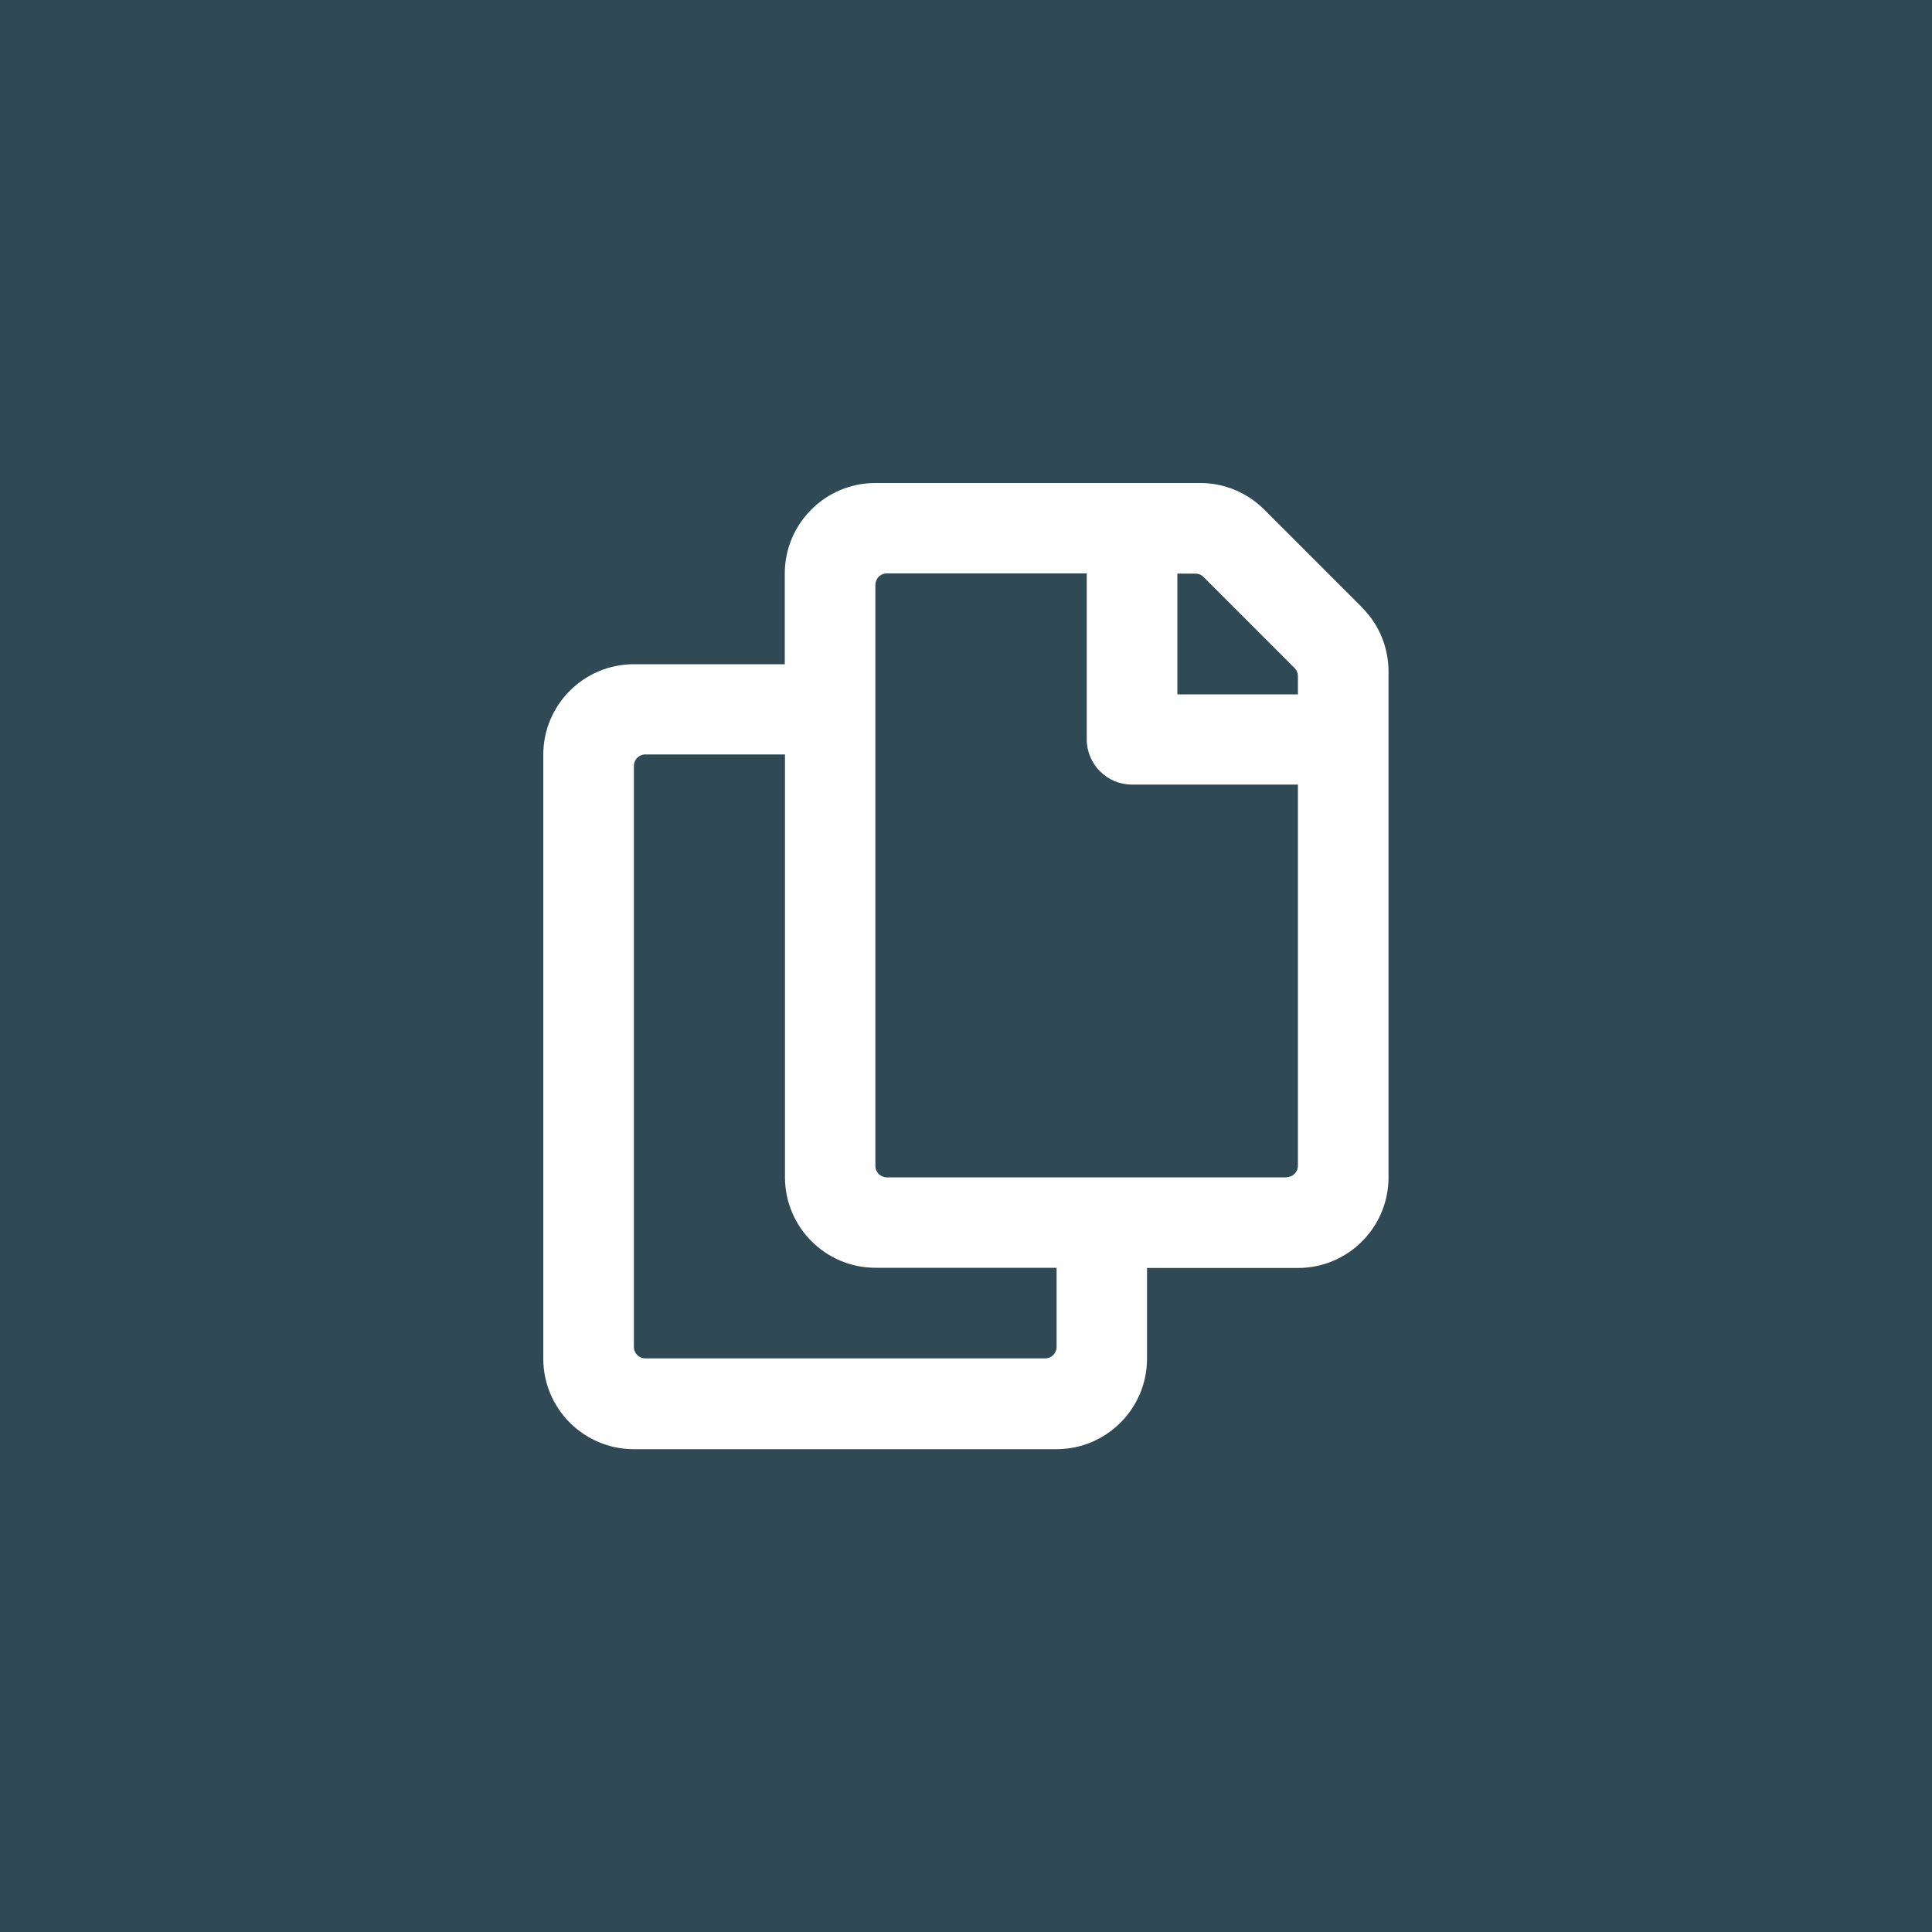 <?xml version="1.0" encoding="UTF-8"?>
<svg xmlns="http://www.w3.org/2000/svg" id="Layer_1" viewBox="0 0 100 100">
  <rect x="-1" y="-1" width="102" height="102" fill="#2f4a54"></rect>
  <path d="M70.5,31.44l-5.07-5.07c-.88-.88-2.07-1.37-3.31-1.37h-16.81c-2.59,0-4.69,2.1-4.69,4.69v4.69h-7.81c-2.59,0-4.69,2.1-4.69,4.69v31.25c0,2.59,2.1,4.69,4.69,4.69h21.87c2.59,0,4.69-2.1,4.69-4.69v-4.69h7.81c2.59,0,4.69-2.1,4.69-4.69v-26.18c0-1.24-.49-2.44-1.37-3.31M54.1,70.31h-20.7c-.32,0-.59-.26-.59-.59v-30.08c0-.32.26-.59.59-.59h7.23v21.88c0,2.59,2.1,4.69,4.69,4.69h9.37v4.1c0,.32-.26.59-.59.59M66.6,60.94h-20.7c-.32,0-.59-.26-.59-.59v-30.08c0-.32.26-.59.59-.59h10.35v8.59c0,1.29,1.05,2.34,2.34,2.34h8.59v19.73c0,.32-.26.59-.59.59M67.19,35.94h-6.25v-6.25h.94c.16,0,.3.06.41.17l4.72,4.72c.11.11.17.26.17.41v.94Z" fill="#fff"></path>
</svg>
